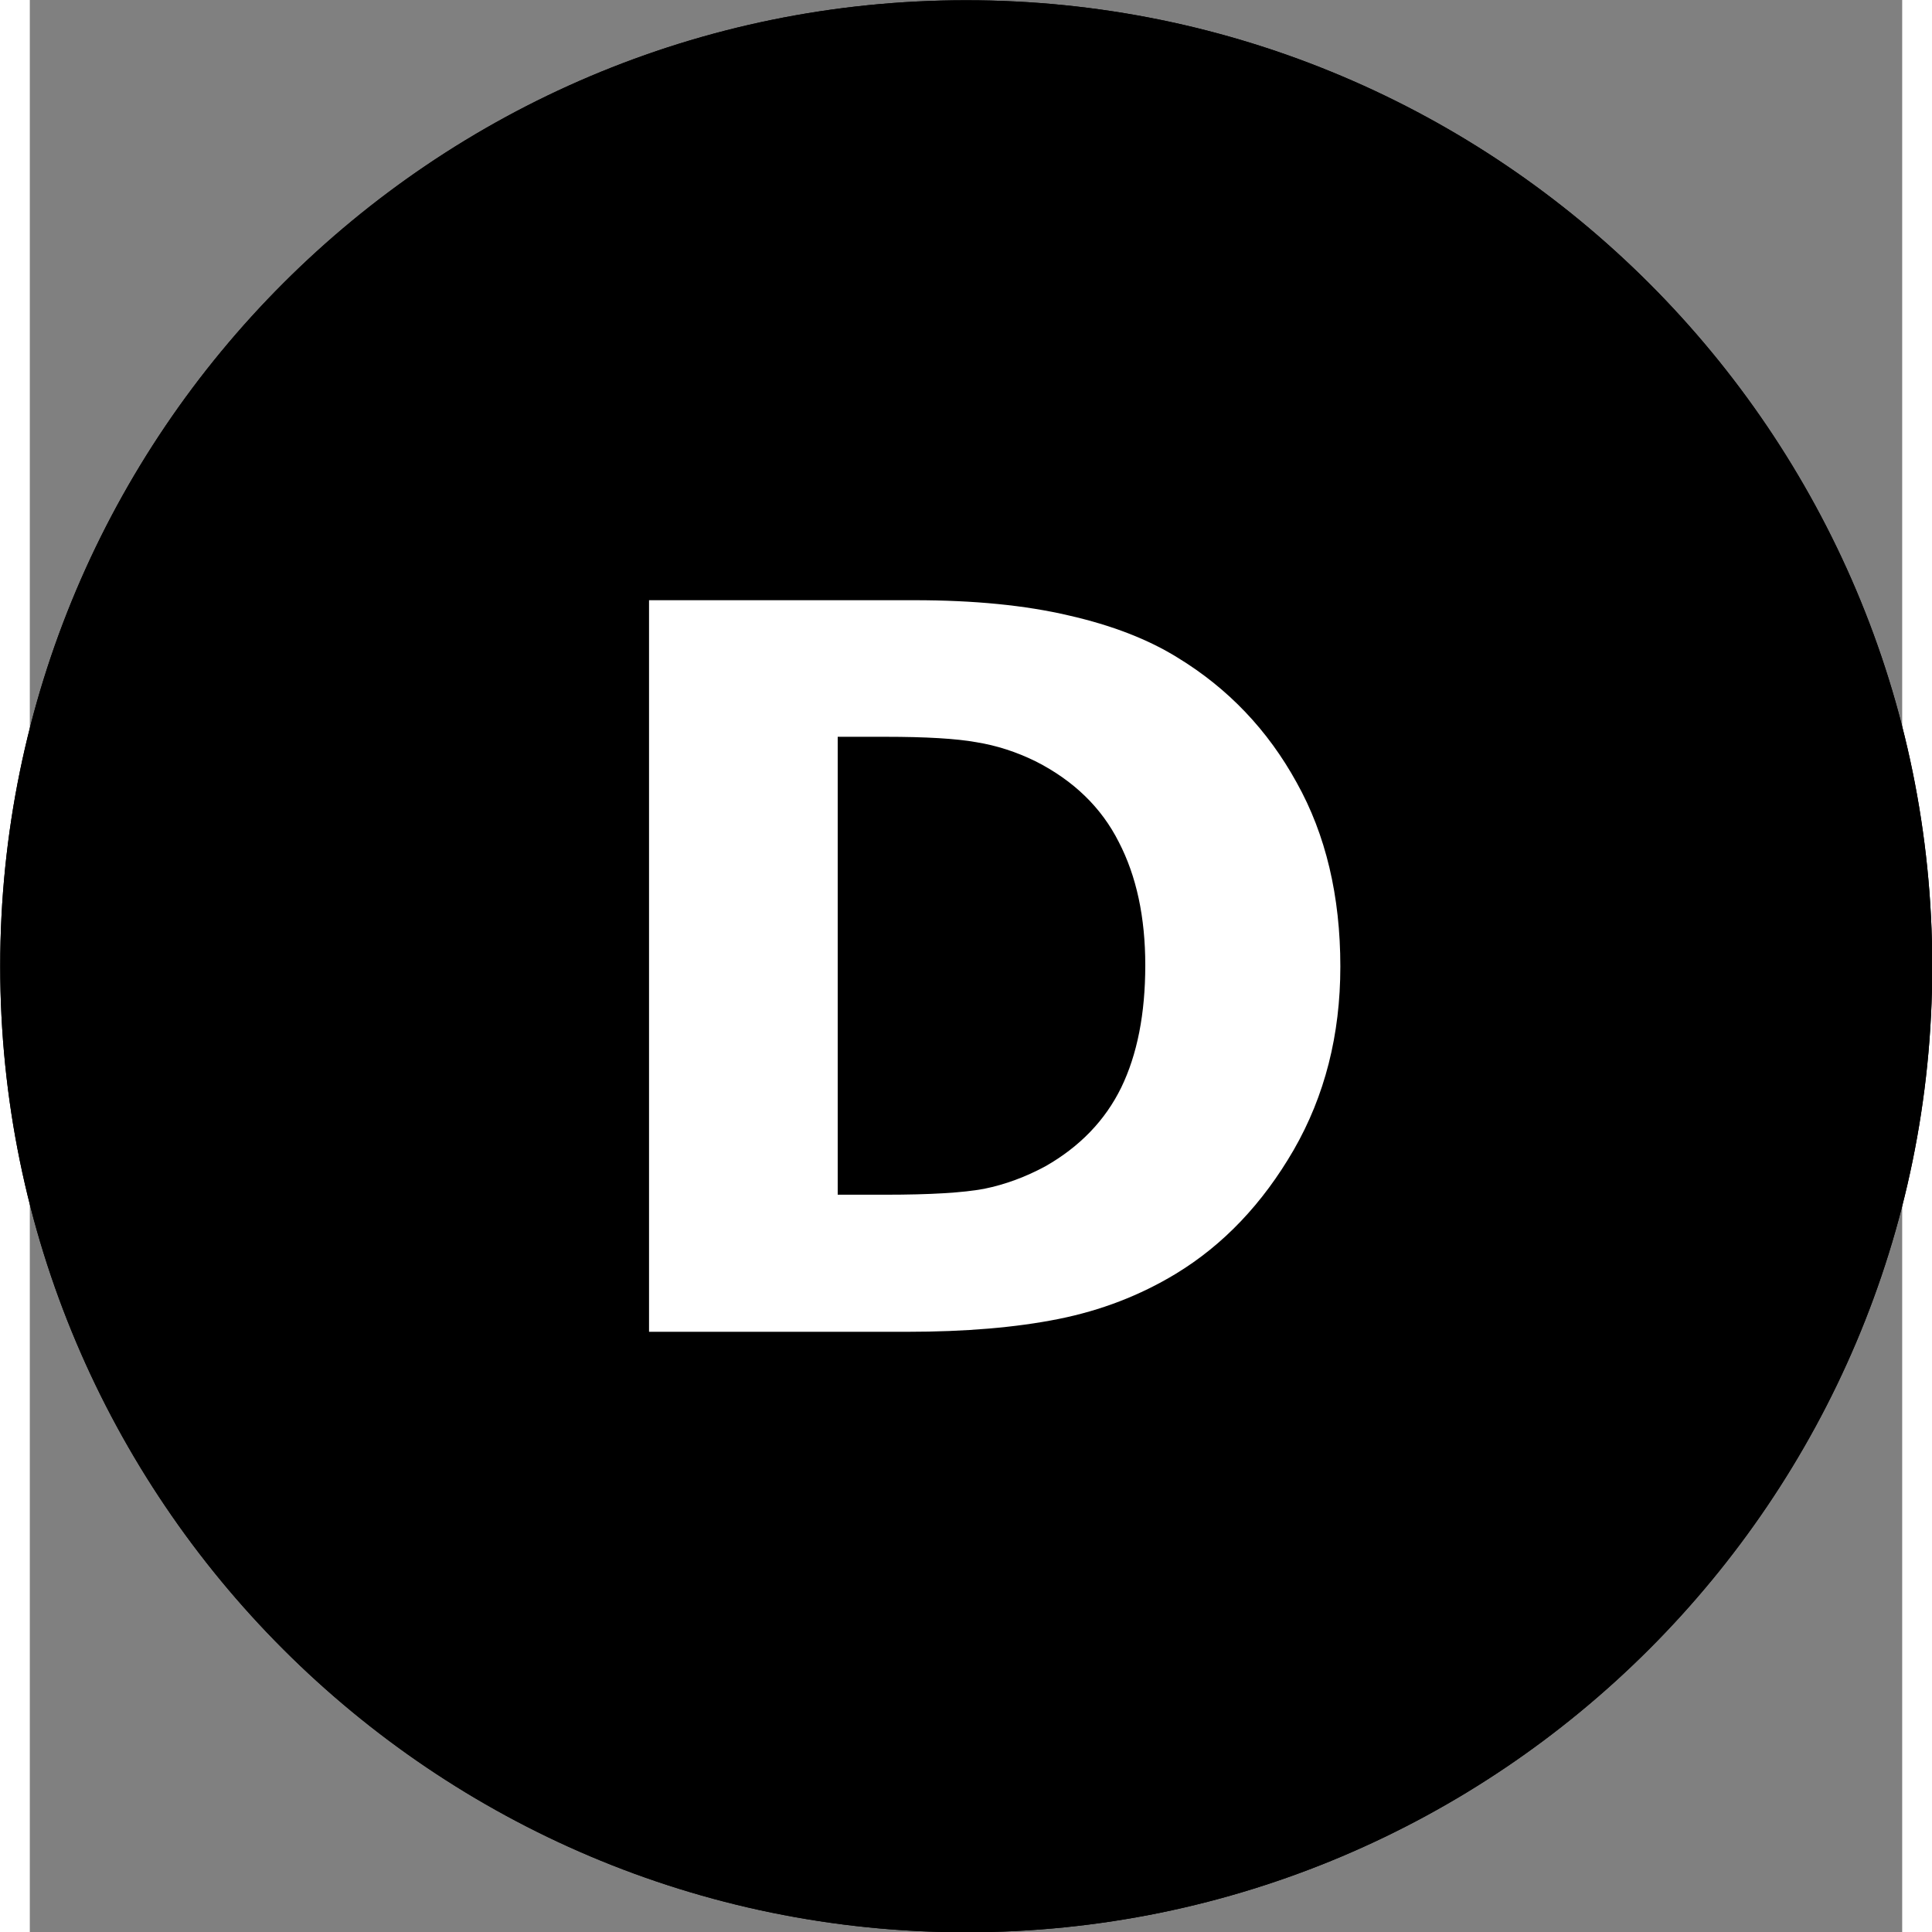 <?xml version="1.0" encoding="UTF-8" standalone="no"?>
<svg
   xmlns:dc="http://purl.org/dc/elements/1.1/"
   xmlns:cc="http://creativecommons.org/ns#"
   xmlns:rdf="http://www.w3.org/1999/02/22-rdf-syntax-ns#"
   xmlns:svg="http://www.w3.org/2000/svg"
   xmlns="http://www.w3.org/2000/svg"
   xmlns:xlink="http://www.w3.org/1999/xlink"
   xmlns:sodipodi="http://sodipodi.sourceforge.net/DTD/sodipodi-0.dtd"
   xmlns:inkscape="http://www.inkscape.org/namespaces/inkscape"
   version="1.1"
   preserveAspectRatio="xMidYMid meet"
   viewBox="215.931 214.86 553.729 571.363"
   width="512"
   height="512"
   id="svg93"
   sodipodi:docname="Diesel-icon.svg"
   inkscape:version="1.0.2 (e86c870879, 2021-01-15, custom)">
  <rect x="215.931" y="214.86" width="553.729" height="571.363" fill="#808080" stroke="none"/>
  <sodipodi:namedview
     pagecolor="#ffffff"
     bordercolor="#666666"
     borderopacity="1"
     objecttolerance="10"
     gridtolerance="10"
     guidetolerance="10"
     inkscape:pageopacity="0"
     inkscape:pageshadow="2"
     inkscape:window-width="1920"
     inkscape:window-height="1137"
     id="namedview95"
     showgrid="false"
     inkscape:zoom="1.3307503"
     inkscape:cx="361.55966"
     inkscape:cy="224.941"
     inkscape:window-x="-8"
     inkscape:window-y="-8"
     inkscape:window-maximized="1"
     inkscape:current-layer="g91"
     inkscape:document-rotation="0" />
  <defs
     id="defs78">
    <rect
       x="207.426"
       y="216.538"
       width="710.279"
       height="533.338"
       id="rect150" />
    <rect
       x="337.406"
       y="277.754"
       width="560.173"
       height="341.303"
       id="rect138" />
    <path
       d="m 265.95,233.12 c 0,9.53 -10.99,17.26 -24.51,17.26 -13.53,0 -24.51,-7.73 -24.51,-17.26 0,-9.53 10.98,-17.26 24.51,-17.26 13.52,0 24.51,7.73 24.51,17.26 z"
       id="c4CLnPZZv" />
  </defs>
  <g
     id="g91">
    <g
       id="g86"
       transform="matrix(11.656,0,0,16.552,-2321.36,-3357.98)"
       style="fill:#000000;fill-opacity:1">
      <use
         xlink:href="#c4CLnPZZv"
         opacity="1"
         fill="#fba053"
         fill-opacity="1"
         id="use80"
         x="0"
         y="0"
         width="100%"
         height="100%"
         style="fill:#000000;fill-opacity:1" />
      <g
         id="g84"
         style="fill:#000000;fill-opacity:1">
        <use
           xlink:href="#c4CLnPZZv"
           opacity="1"
           fill-opacity="0"
           stroke="#b451e8"
           stroke-width="0"
           stroke-opacity="1"
           id="use82"
           x="0"
           y="0"
           width="100%"
           height="100%"
           style="fill:#000000;fill-opacity:1" />
      </g>
    </g>
    <g
       aria-label="D"
       transform="translate(164.023,120.689)"
       id="text148"
       style="font-style:normal;font-weight:normal;font-size:297.585px;line-height:1.25;font-family:sans-serif;white-space:pre;shape-inside:url(#rect150);fill:#ffffff;fill-opacity:1;stroke:none">
      <path
         d="m 439.478,380.071 q 0,30.223 -13.804,54.199 -13.804,23.83 -34.873,36.617 -15.838,9.59 -34.728,13.368 -18.89,3.778 -44.754,3.778 h -76.285 v -216.359 h 78.465 q 26.446,0 45.626,4.504 19.18,4.359 32.258,12.496 22.377,13.659 35.164,36.908 12.932,23.104 12.932,54.489 z m -57.686,-0.436 q 0,-21.36 -7.846,-36.472 -7.701,-15.257 -24.557,-23.83 -8.573,-4.214 -17.582,-5.667 -8.864,-1.598 -26.881,-1.598 h -14.095 v 135.424 h 14.095 q 19.907,0 29.206,-1.744 9.3,-1.889 18.163,-6.684 15.257,-8.718 22.377,-23.249 7.12,-14.676 7.12,-36.181 z"
         style="font-style:normal;font-variant:normal;font-weight:bold;font-stretch:normal;font-family:sans-serif;-inkscape-font-specification:'sans-serif Bold'"
         id="path1430" />
    </g>
  </g>
</svg>
